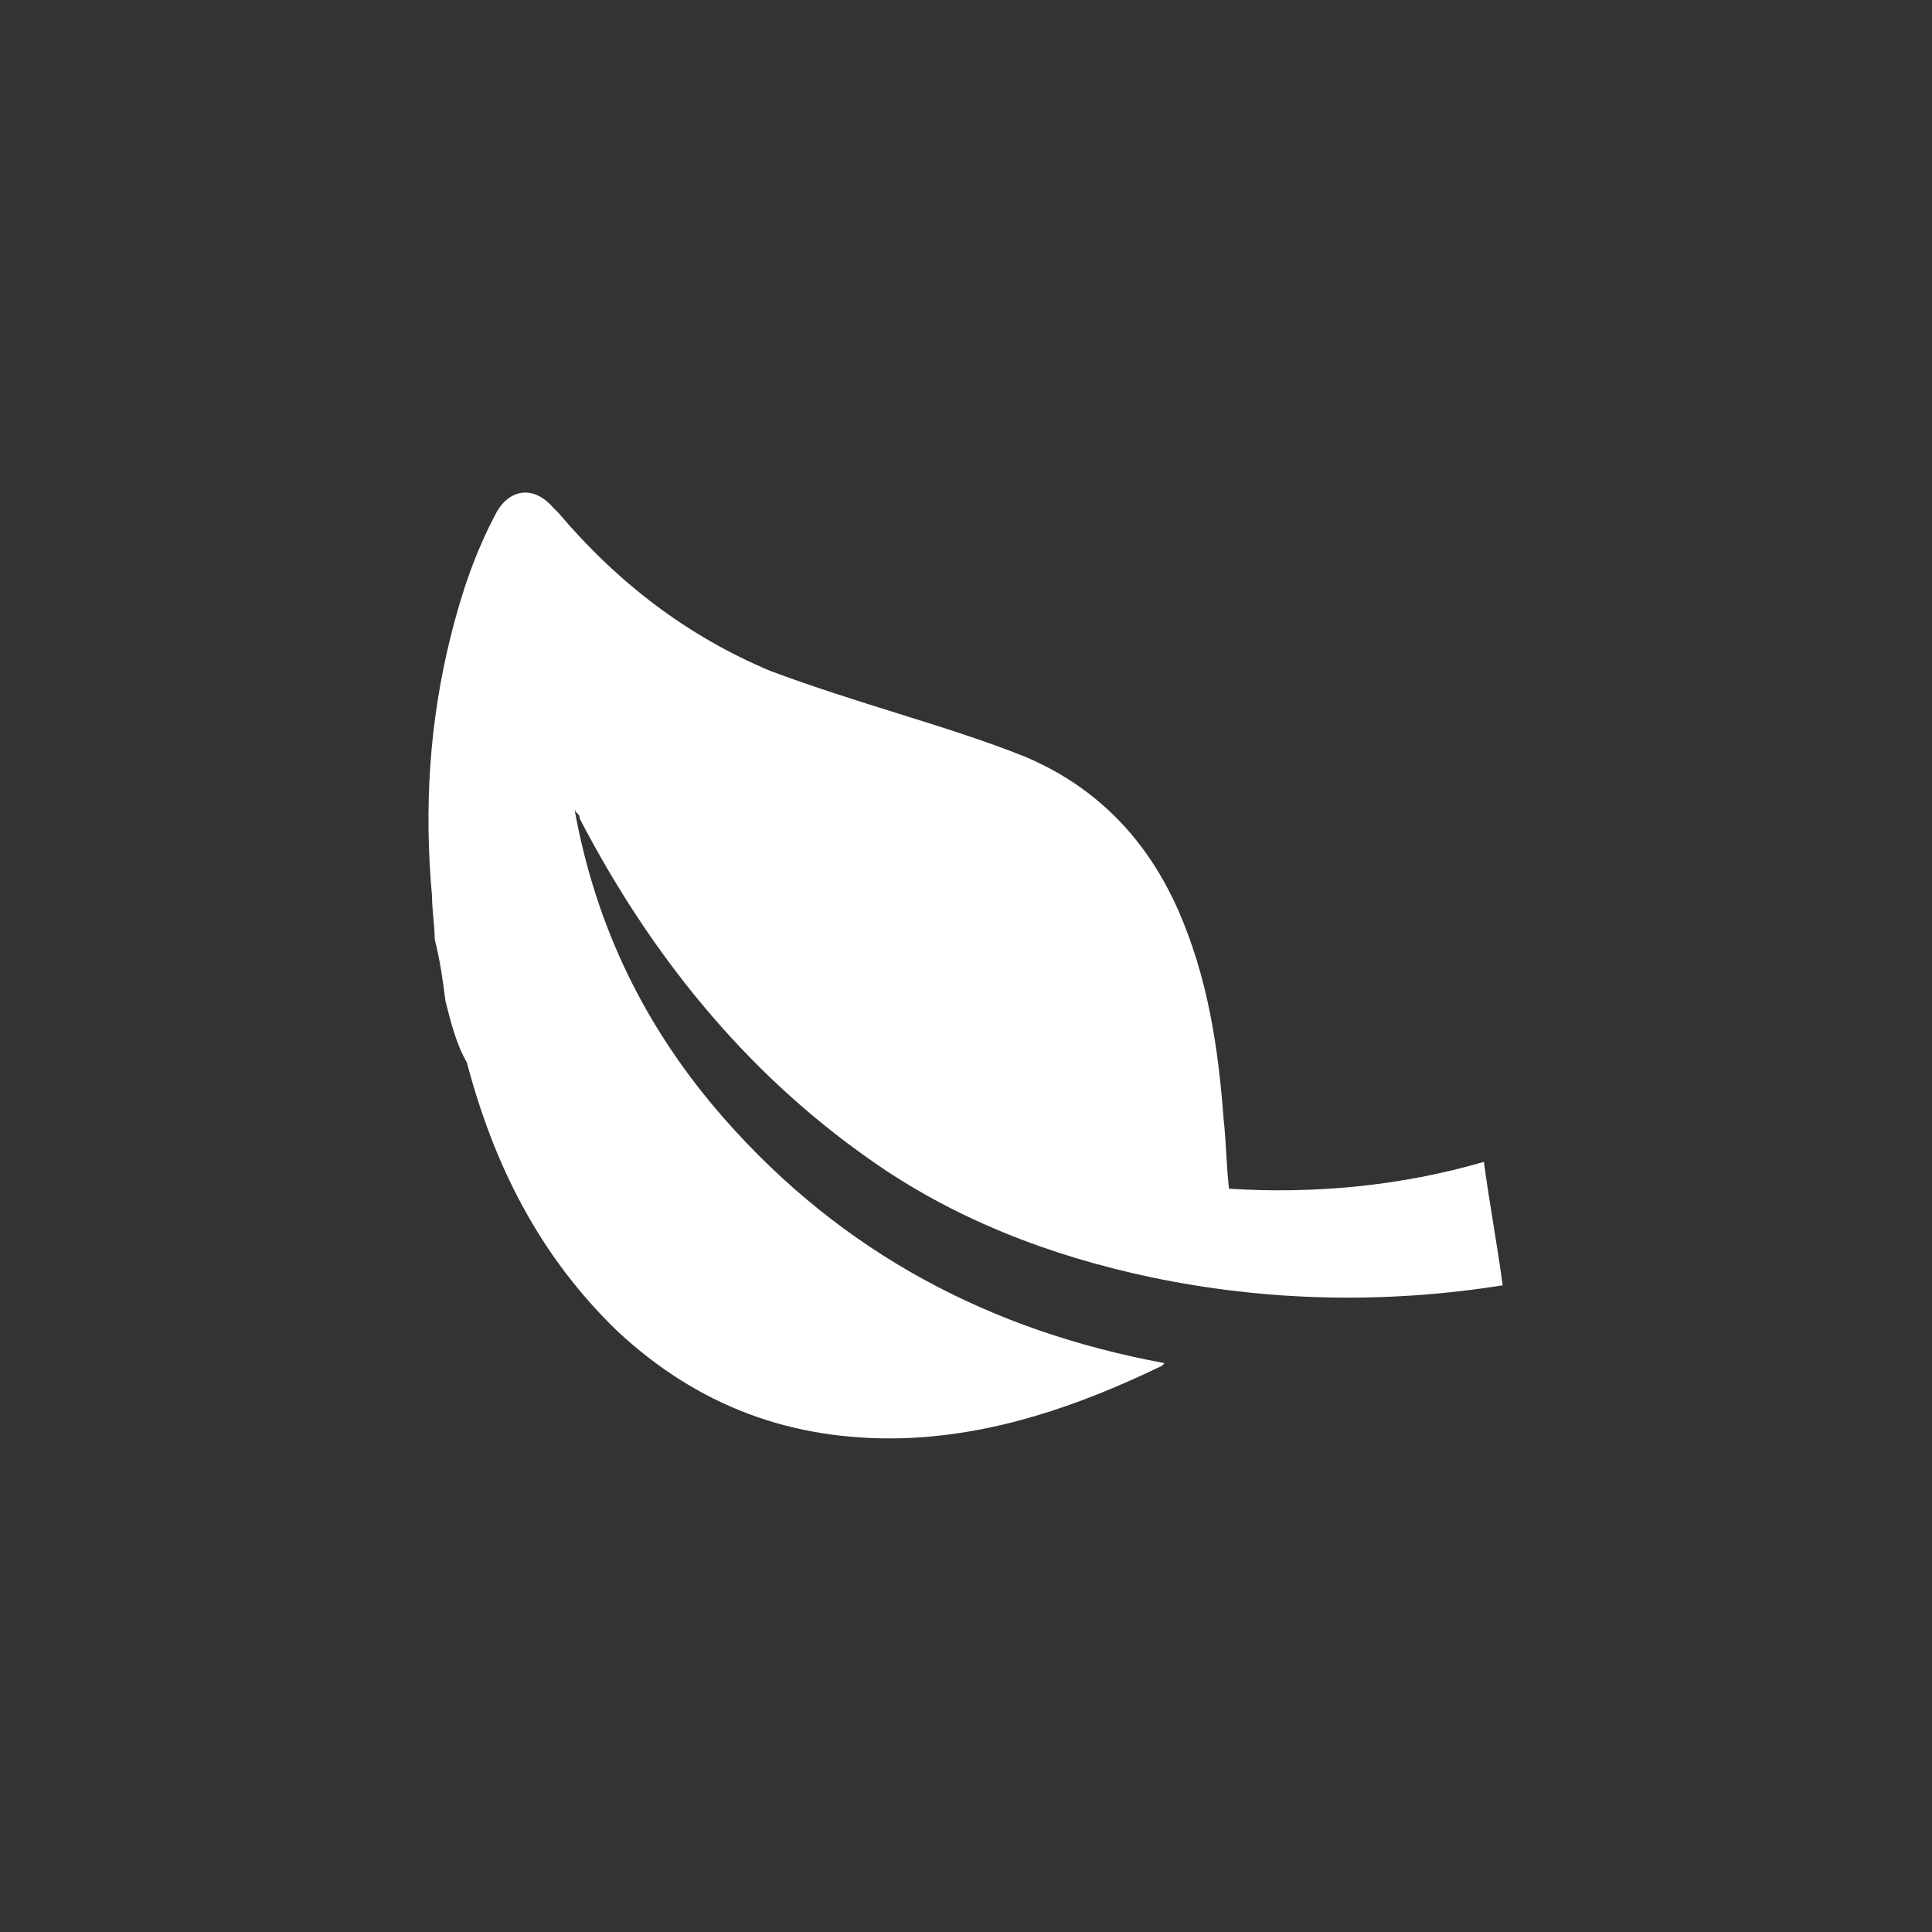 <svg enable-background="new 0 0 72 72" viewBox="0 0 72 72" xmlns="http://www.w3.org/2000/svg"><rect x="0" y="0" width="72" height="72" fill="#333333" stroke="none"/><path d="m16.6 37.3c-.1-.8-.2-1.5-.4-2.3 0-.5-.1-1.1-.1-1.6-.3-3.3-.1-6.5.7-9.7.4-1.6.9-3.1 1.7-4.6.5-.9 1.4-1 2.1-.2l.2.2c2.2 2.6 4.8 4.6 7.9 5.9 1.6.6 3.2 1.1 4.8 1.6s3.2 1 4.7 1.6c2.6 1.1 4.5 3 5.7 5.7 1.1 2.5 1.5 5.1 1.7 7.8.1.9.1 1.7.2 2.6 3.2.2 6.4-.1 9.5-1 .2 1.5.5 3.1.7 4.6-4.4.7-8.8.6-13.1-.3-3.8-.8-7.4-2.2-10.5-4.4-4.7-3.3-8.2-7.7-10.8-12.7 0-.1 0-.1-.1-.2 0 0-.1-.1-.1-.2.8 4.5 2.7 8.3 5.6 11.6 4.4 5 9.9 7.9 16.4 9.1l-.1.1c-3.1 1.5-6.3 2.6-9.7 2.7-4.1.1-7.6-1.2-10.6-4-2.9-2.8-4.6-6.2-5.6-10-.4-.7-.6-1.5-.8-2.3z" fill="#fff"/></svg>